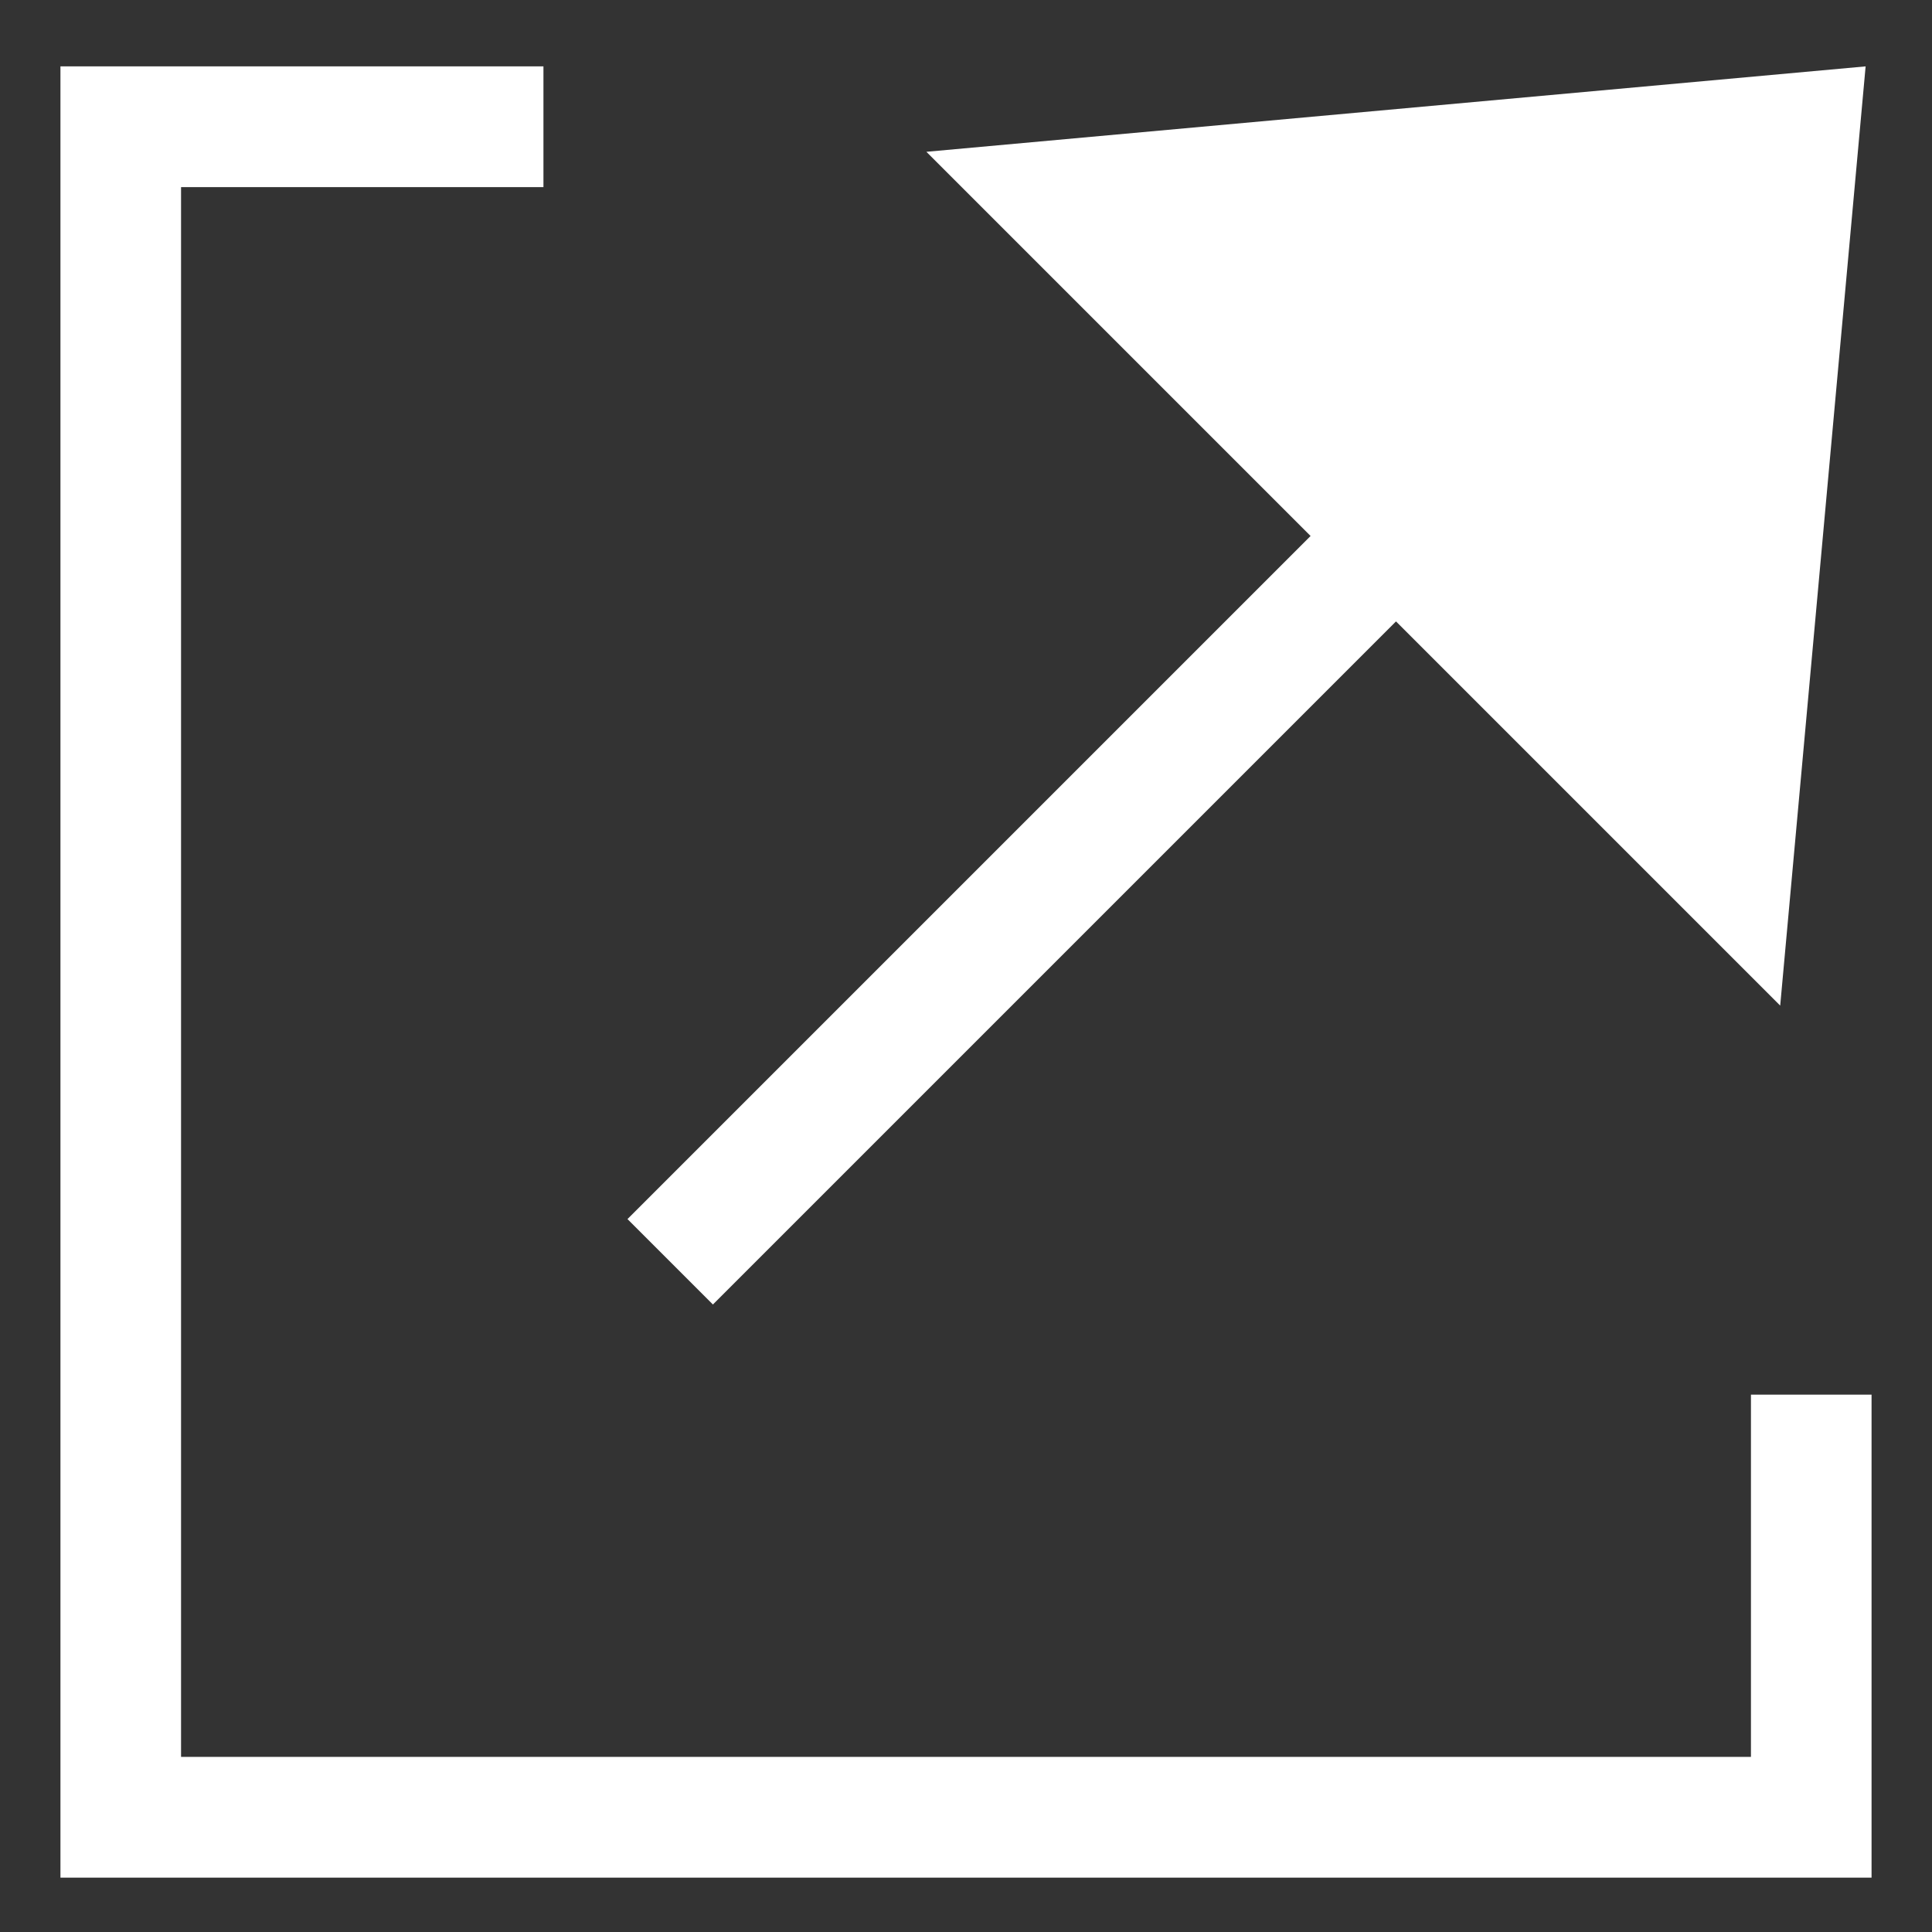 <svg width="14" height="14" viewBox="0 0 14 14" fill="none" xmlns="http://www.w3.org/2000/svg">
<rect x="0" y="0" width="14" height="14" fill="#333333" stroke="none"/>
<path d="M1.312 1.356V12.731H12.688V10.106H13.562V13.606H0.438V0.481H3.938V1.356H1.312ZM6.713 1.1L13.519 0.481L12.9 7.287L10.116 4.503L5.166 9.453L4.547 8.834L9.497 3.884L6.713 1.1Z" fill="#ffffff"/>
</svg>
